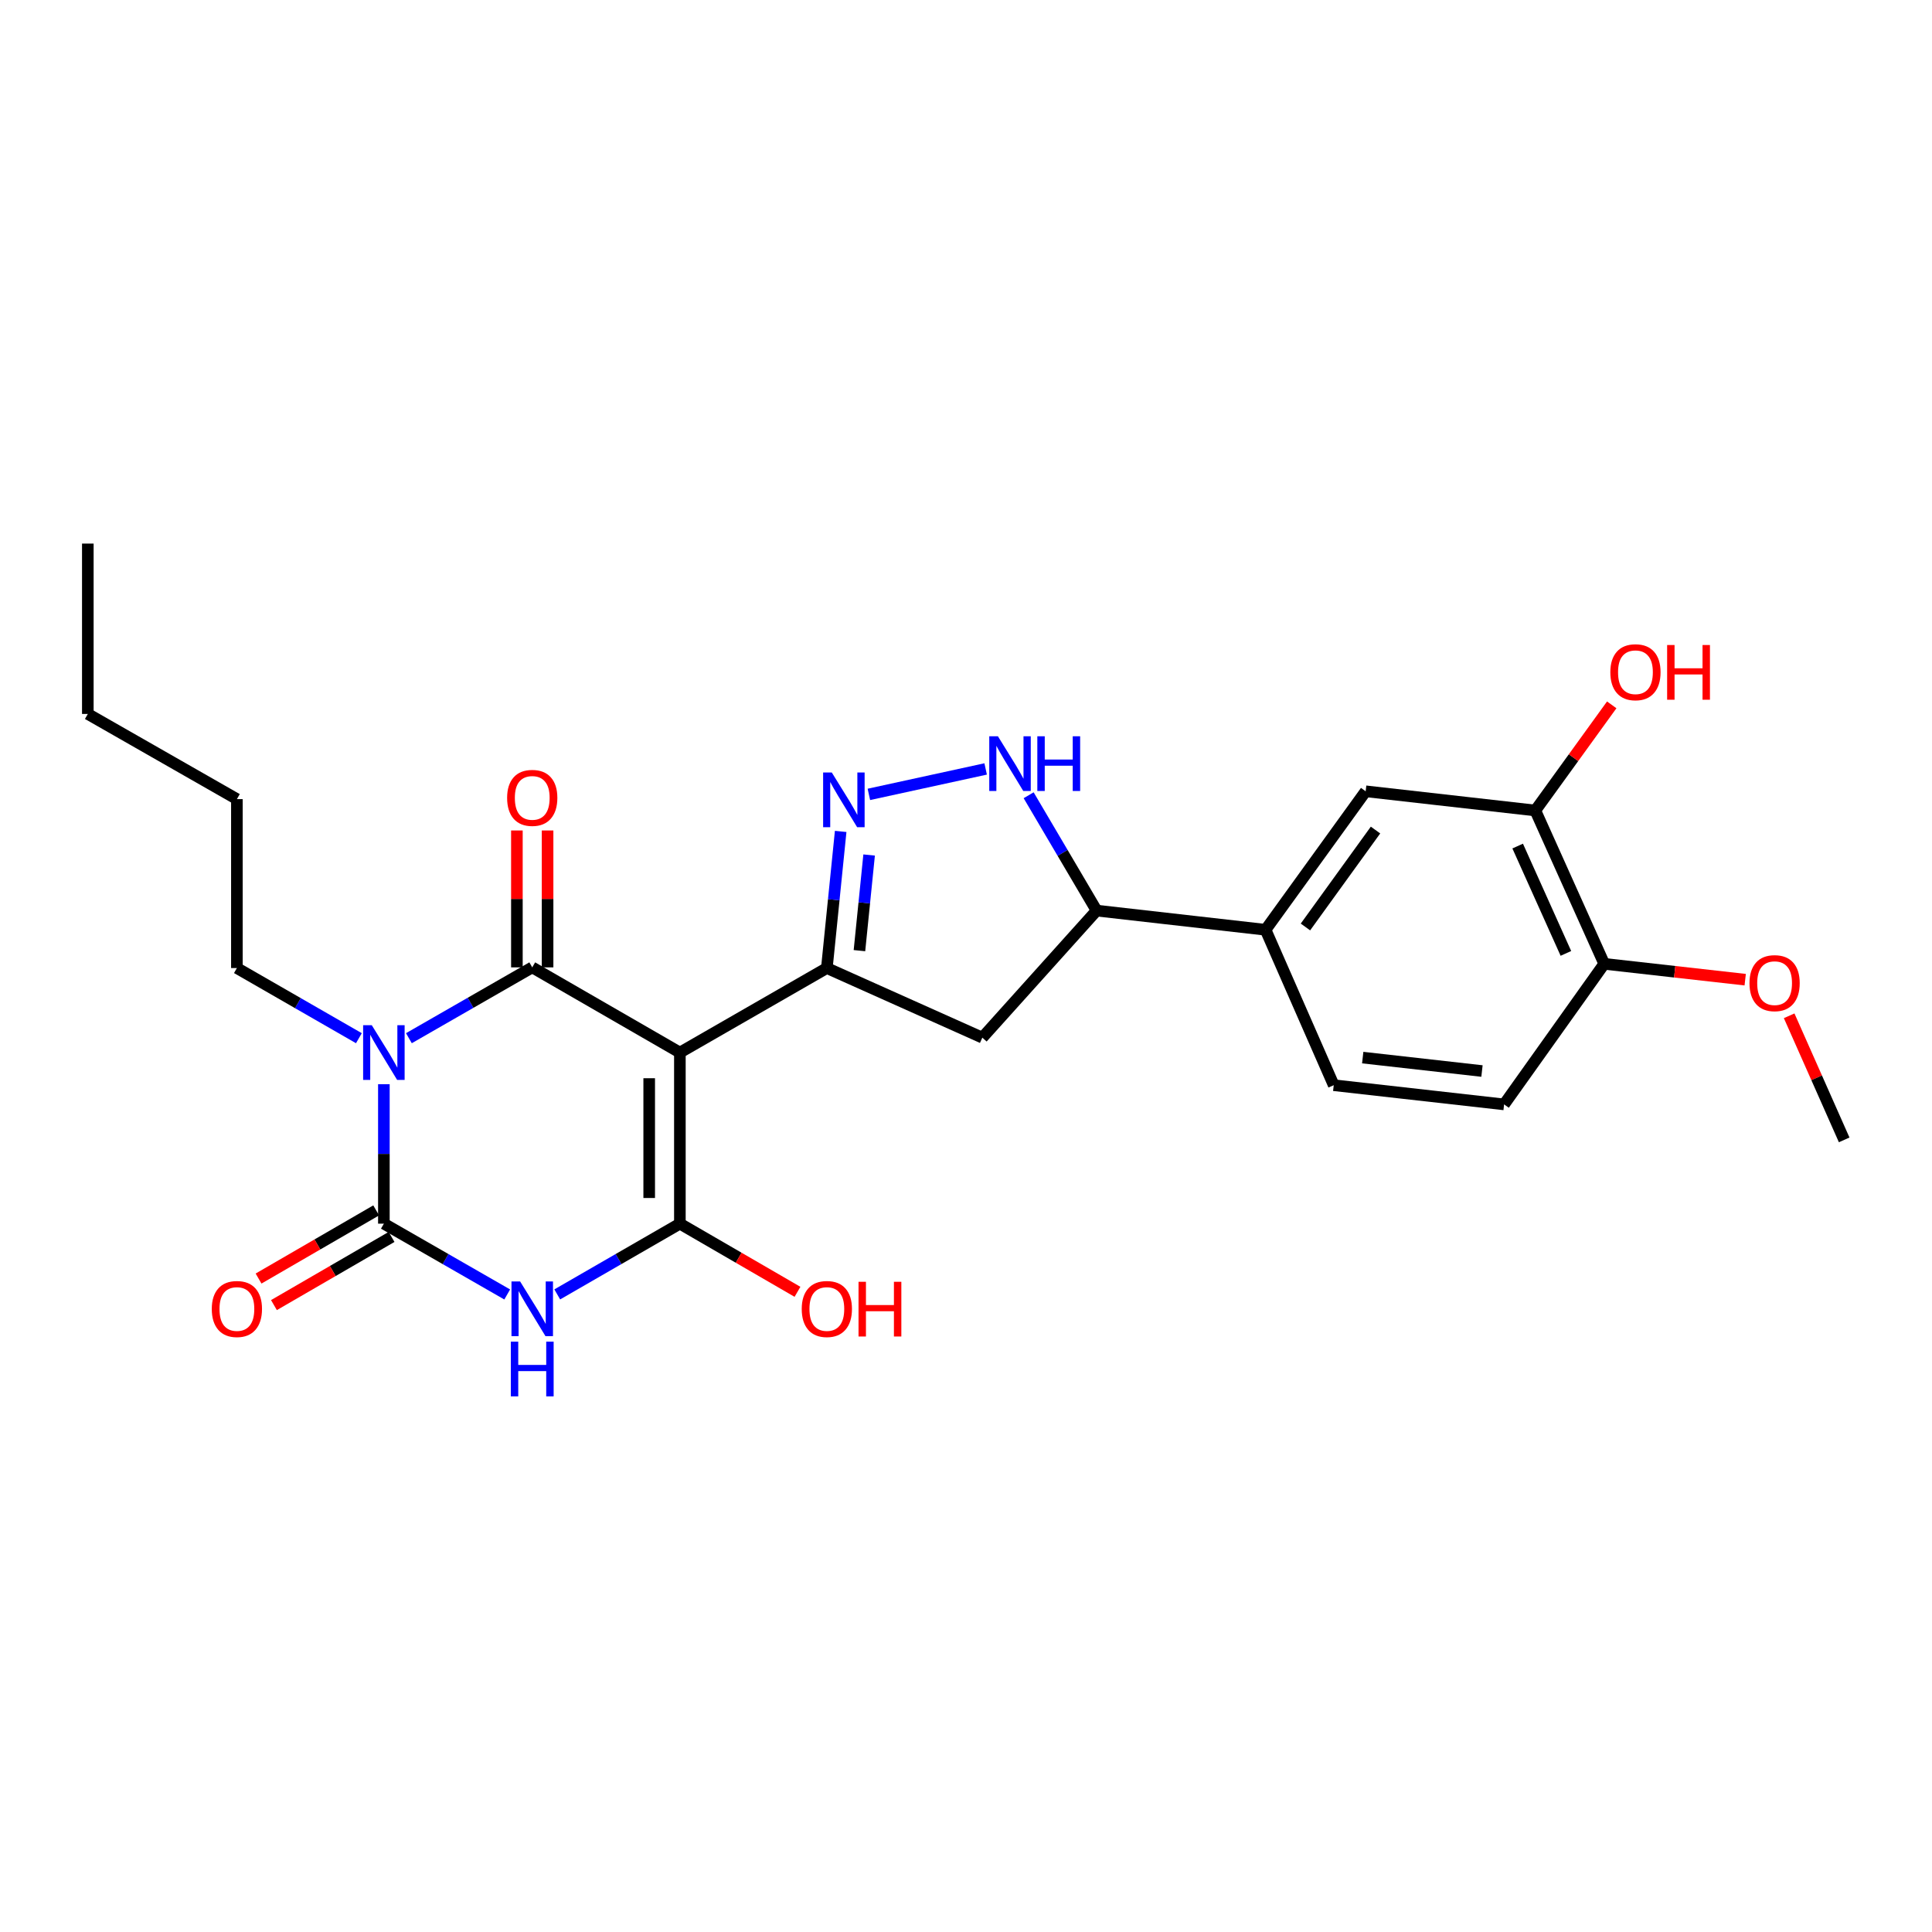 <?xml version='1.0' encoding='iso-8859-1'?>
<svg version='1.1' baseProfile='full'
              xmlns='http://www.w3.org/2000/svg'
                      xmlns:rdkit='http://www.rdkit.org/xml'
                      xmlns:xlink='http://www.w3.org/1999/xlink'
                  xml:space='preserve'
width='1000px' height='1000px' viewBox='0 0 1000 1000'>
<!-- END OF HEADER -->
<rect style='opacity:1.0;fill:#FFFFFF;stroke:none' width='1000' height='1000' x='0' y='0'> </rect>
<path class='bond-1' d='M 351.905,544.805 L 275.484,500.71' style='fill:none;fill-rule:evenodd;stroke:#000000;stroke-width:6px;stroke-linecap:butt;stroke-linejoin:miter;stroke-opacity:1' />
<path class='bond-3' d='M 351.905,544.805 L 351.905,633.366' style='fill:none;fill-rule:evenodd;stroke:#000000;stroke-width:6px;stroke-linecap:butt;stroke-linejoin:miter;stroke-opacity:1' />
<path class='bond-3' d='M 336.024,558.089 L 336.024,620.081' style='fill:none;fill-rule:evenodd;stroke:#000000;stroke-width:6px;stroke-linecap:butt;stroke-linejoin:miter;stroke-opacity:1' />
<path class='bond-5' d='M 351.905,544.805 L 427.973,501.063' style='fill:none;fill-rule:evenodd;stroke:#000000;stroke-width:6px;stroke-linecap:butt;stroke-linejoin:miter;stroke-opacity:1' />
<path class='bond-0' d='M 211.647,537.367 L 243.566,519.038' style='fill:none;fill-rule:evenodd;stroke:#0000FF;stroke-width:6px;stroke-linecap:butt;stroke-linejoin:miter;stroke-opacity:1' />
<path class='bond-0' d='M 243.566,519.038 L 275.484,500.71' style='fill:none;fill-rule:evenodd;stroke:#000000;stroke-width:6px;stroke-linecap:butt;stroke-linejoin:miter;stroke-opacity:1' />
<path class='bond-19' d='M 185.759,537.368 L 154.188,519.216' style='fill:none;fill-rule:evenodd;stroke:#0000FF;stroke-width:6px;stroke-linecap:butt;stroke-linejoin:miter;stroke-opacity:1' />
<path class='bond-19' d='M 154.188,519.216 L 122.616,501.063' style='fill:none;fill-rule:evenodd;stroke:#000000;stroke-width:6px;stroke-linecap:butt;stroke-linejoin:miter;stroke-opacity:1' />
<path class='bond-27' d='M 198.693,561.179 L 198.693,597.272' style='fill:none;fill-rule:evenodd;stroke:#0000FF;stroke-width:6px;stroke-linecap:butt;stroke-linejoin:miter;stroke-opacity:1' />
<path class='bond-27' d='M 198.693,597.272 L 198.693,633.366' style='fill:none;fill-rule:evenodd;stroke:#000000;stroke-width:6px;stroke-linecap:butt;stroke-linejoin:miter;stroke-opacity:1' />
<path class='bond-11' d='M 283.425,500.71 L 283.425,465.282' style='fill:none;fill-rule:evenodd;stroke:#000000;stroke-width:6px;stroke-linecap:butt;stroke-linejoin:miter;stroke-opacity:1' />
<path class='bond-11' d='M 283.425,465.282 L 283.425,429.855' style='fill:none;fill-rule:evenodd;stroke:#FF0000;stroke-width:6px;stroke-linecap:butt;stroke-linejoin:miter;stroke-opacity:1' />
<path class='bond-11' d='M 267.544,500.71 L 267.544,465.282' style='fill:none;fill-rule:evenodd;stroke:#000000;stroke-width:6px;stroke-linecap:butt;stroke-linejoin:miter;stroke-opacity:1' />
<path class='bond-11' d='M 267.544,465.282 L 267.544,429.855' style='fill:none;fill-rule:evenodd;stroke:#FF0000;stroke-width:6px;stroke-linecap:butt;stroke-linejoin:miter;stroke-opacity:1' />
<path class='bond-2' d='M 288.43,669.984 L 320.167,651.675' style='fill:none;fill-rule:evenodd;stroke:#0000FF;stroke-width:6px;stroke-linecap:butt;stroke-linejoin:miter;stroke-opacity:1' />
<path class='bond-2' d='M 320.167,651.675 L 351.905,633.366' style='fill:none;fill-rule:evenodd;stroke:#000000;stroke-width:6px;stroke-linecap:butt;stroke-linejoin:miter;stroke-opacity:1' />
<path class='bond-4' d='M 262.531,670.015 L 230.612,651.69' style='fill:none;fill-rule:evenodd;stroke:#0000FF;stroke-width:6px;stroke-linecap:butt;stroke-linejoin:miter;stroke-opacity:1' />
<path class='bond-4' d='M 230.612,651.69 L 198.693,633.366' style='fill:none;fill-rule:evenodd;stroke:#000000;stroke-width:6px;stroke-linecap:butt;stroke-linejoin:miter;stroke-opacity:1' />
<path class='bond-16' d='M 351.905,633.366 L 382.34,651.005' style='fill:none;fill-rule:evenodd;stroke:#000000;stroke-width:6px;stroke-linecap:butt;stroke-linejoin:miter;stroke-opacity:1' />
<path class='bond-16' d='M 382.34,651.005 L 412.775,668.644' style='fill:none;fill-rule:evenodd;stroke:#FF0000;stroke-width:6px;stroke-linecap:butt;stroke-linejoin:miter;stroke-opacity:1' />
<path class='bond-14' d='M 194.712,626.495 L 164.273,644.135' style='fill:none;fill-rule:evenodd;stroke:#000000;stroke-width:6px;stroke-linecap:butt;stroke-linejoin:miter;stroke-opacity:1' />
<path class='bond-14' d='M 164.273,644.135 L 133.833,661.774' style='fill:none;fill-rule:evenodd;stroke:#FF0000;stroke-width:6px;stroke-linecap:butt;stroke-linejoin:miter;stroke-opacity:1' />
<path class='bond-14' d='M 202.674,640.236 L 172.235,657.875' style='fill:none;fill-rule:evenodd;stroke:#000000;stroke-width:6px;stroke-linecap:butt;stroke-linejoin:miter;stroke-opacity:1' />
<path class='bond-14' d='M 172.235,657.875 L 141.796,675.515' style='fill:none;fill-rule:evenodd;stroke:#FF0000;stroke-width:6px;stroke-linecap:butt;stroke-linejoin:miter;stroke-opacity:1' />
<path class='bond-6' d='M 427.973,501.063 L 431.552,465.702' style='fill:none;fill-rule:evenodd;stroke:#000000;stroke-width:6px;stroke-linecap:butt;stroke-linejoin:miter;stroke-opacity:1' />
<path class='bond-6' d='M 431.552,465.702 L 435.132,430.341' style='fill:none;fill-rule:evenodd;stroke:#0000FF;stroke-width:6px;stroke-linecap:butt;stroke-linejoin:miter;stroke-opacity:1' />
<path class='bond-6' d='M 444.847,492.054 L 447.352,467.301' style='fill:none;fill-rule:evenodd;stroke:#000000;stroke-width:6px;stroke-linecap:butt;stroke-linejoin:miter;stroke-opacity:1' />
<path class='bond-6' d='M 447.352,467.301 L 449.858,442.549' style='fill:none;fill-rule:evenodd;stroke:#0000FF;stroke-width:6px;stroke-linecap:butt;stroke-linejoin:miter;stroke-opacity:1' />
<path class='bond-8' d='M 427.973,501.063 L 508.452,537.085' style='fill:none;fill-rule:evenodd;stroke:#000000;stroke-width:6px;stroke-linecap:butt;stroke-linejoin:miter;stroke-opacity:1' />
<path class='bond-7' d='M 449.727,411.174 L 510.171,398.002' style='fill:none;fill-rule:evenodd;stroke:#0000FF;stroke-width:6px;stroke-linecap:butt;stroke-linejoin:miter;stroke-opacity:1' />
<path class='bond-26' d='M 532.423,411.622 L 550.011,441.472' style='fill:none;fill-rule:evenodd;stroke:#0000FF;stroke-width:6px;stroke-linecap:butt;stroke-linejoin:miter;stroke-opacity:1' />
<path class='bond-26' d='M 550.011,441.472 L 567.598,471.322' style='fill:none;fill-rule:evenodd;stroke:#000000;stroke-width:6px;stroke-linecap:butt;stroke-linejoin:miter;stroke-opacity:1' />
<path class='bond-9' d='M 508.452,537.085 L 567.598,471.322' style='fill:none;fill-rule:evenodd;stroke:#000000;stroke-width:6px;stroke-linecap:butt;stroke-linejoin:miter;stroke-opacity:1' />
<path class='bond-10' d='M 567.598,471.322 L 655.056,481.248' style='fill:none;fill-rule:evenodd;stroke:#000000;stroke-width:6px;stroke-linecap:butt;stroke-linejoin:miter;stroke-opacity:1' />
<path class='bond-12' d='M 655.056,481.248 L 706.871,409.573' style='fill:none;fill-rule:evenodd;stroke:#000000;stroke-width:6px;stroke-linecap:butt;stroke-linejoin:miter;stroke-opacity:1' />
<path class='bond-12' d='M 675.698,479.8 L 711.968,429.628' style='fill:none;fill-rule:evenodd;stroke:#000000;stroke-width:6px;stroke-linecap:butt;stroke-linejoin:miter;stroke-opacity:1' />
<path class='bond-17' d='M 655.056,481.248 L 690.337,561.7' style='fill:none;fill-rule:evenodd;stroke:#000000;stroke-width:6px;stroke-linecap:butt;stroke-linejoin:miter;stroke-opacity:1' />
<path class='bond-13' d='M 706.871,409.573 L 794.681,419.507' style='fill:none;fill-rule:evenodd;stroke:#000000;stroke-width:6px;stroke-linecap:butt;stroke-linejoin:miter;stroke-opacity:1' />
<path class='bond-20' d='M 794.681,419.507 L 814.455,392.169' style='fill:none;fill-rule:evenodd;stroke:#000000;stroke-width:6px;stroke-linecap:butt;stroke-linejoin:miter;stroke-opacity:1' />
<path class='bond-20' d='M 814.455,392.169 L 834.23,364.83' style='fill:none;fill-rule:evenodd;stroke:#FF0000;stroke-width:6px;stroke-linecap:butt;stroke-linejoin:miter;stroke-opacity:1' />
<path class='bond-28' d='M 794.681,419.507 L 830.342,498.875' style='fill:none;fill-rule:evenodd;stroke:#000000;stroke-width:6px;stroke-linecap:butt;stroke-linejoin:miter;stroke-opacity:1' />
<path class='bond-28' d='M 785.545,437.921 L 810.507,493.478' style='fill:none;fill-rule:evenodd;stroke:#000000;stroke-width:6px;stroke-linecap:butt;stroke-linejoin:miter;stroke-opacity:1' />
<path class='bond-15' d='M 830.342,498.875 L 778.518,571.634' style='fill:none;fill-rule:evenodd;stroke:#000000;stroke-width:6px;stroke-linecap:butt;stroke-linejoin:miter;stroke-opacity:1' />
<path class='bond-21' d='M 830.342,498.875 L 866.828,502.978' style='fill:none;fill-rule:evenodd;stroke:#000000;stroke-width:6px;stroke-linecap:butt;stroke-linejoin:miter;stroke-opacity:1' />
<path class='bond-21' d='M 866.828,502.978 L 903.313,507.08' style='fill:none;fill-rule:evenodd;stroke:#FF0000;stroke-width:6px;stroke-linecap:butt;stroke-linejoin:miter;stroke-opacity:1' />
<path class='bond-18' d='M 690.337,561.7 L 778.518,571.634' style='fill:none;fill-rule:evenodd;stroke:#000000;stroke-width:6px;stroke-linecap:butt;stroke-linejoin:miter;stroke-opacity:1' />
<path class='bond-18' d='M 705.342,547.41 L 767.069,554.363' style='fill:none;fill-rule:evenodd;stroke:#000000;stroke-width:6px;stroke-linecap:butt;stroke-linejoin:miter;stroke-opacity:1' />
<path class='bond-23' d='M 122.616,501.063 L 122.616,413.623' style='fill:none;fill-rule:evenodd;stroke:#000000;stroke-width:6px;stroke-linecap:butt;stroke-linejoin:miter;stroke-opacity:1' />
<path class='bond-22' d='M 926.062,525.772 L 940.304,557.888' style='fill:none;fill-rule:evenodd;stroke:#FF0000;stroke-width:6px;stroke-linecap:butt;stroke-linejoin:miter;stroke-opacity:1' />
<path class='bond-22' d='M 940.304,557.888 L 954.545,590.003' style='fill:none;fill-rule:evenodd;stroke:#000000;stroke-width:6px;stroke-linecap:butt;stroke-linejoin:miter;stroke-opacity:1' />
<path class='bond-24' d='M 122.616,413.623 L 45.455,369.537' style='fill:none;fill-rule:evenodd;stroke:#000000;stroke-width:6px;stroke-linecap:butt;stroke-linejoin:miter;stroke-opacity:1' />
<path class='bond-25' d='M 45.455,369.537 L 45.455,281.356' style='fill:none;fill-rule:evenodd;stroke:#000000;stroke-width:6px;stroke-linecap:butt;stroke-linejoin:miter;stroke-opacity:1' />
<path  class='atom-1' d='M 192.433 530.645
L 201.713 545.645
Q 202.633 547.125, 204.113 549.805
Q 205.593 552.485, 205.673 552.645
L 205.673 530.645
L 209.433 530.645
L 209.433 558.965
L 205.553 558.965
L 195.593 542.565
Q 194.433 540.645, 193.193 538.445
Q 191.993 536.245, 191.633 535.565
L 191.633 558.965
L 187.953 558.965
L 187.953 530.645
L 192.433 530.645
' fill='#0000FF'/>
<path  class='atom-3' d='M 269.224 663.292
L 278.504 678.292
Q 279.424 679.772, 280.904 682.452
Q 282.384 685.132, 282.464 685.292
L 282.464 663.292
L 286.224 663.292
L 286.224 691.612
L 282.344 691.612
L 272.384 675.212
Q 271.224 673.292, 269.984 671.092
Q 268.784 668.892, 268.424 668.212
L 268.424 691.612
L 264.744 691.612
L 264.744 663.292
L 269.224 663.292
' fill='#0000FF'/>
<path  class='atom-3' d='M 264.404 694.444
L 268.244 694.444
L 268.244 706.484
L 282.724 706.484
L 282.724 694.444
L 286.564 694.444
L 286.564 722.764
L 282.724 722.764
L 282.724 709.684
L 268.244 709.684
L 268.244 722.764
L 264.404 722.764
L 264.404 694.444
' fill='#0000FF'/>
<path  class='atom-7' d='M 430.527 399.833
L 439.807 414.833
Q 440.727 416.313, 442.207 418.993
Q 443.687 421.673, 443.767 421.833
L 443.767 399.833
L 447.527 399.833
L 447.527 428.153
L 443.647 428.153
L 433.687 411.753
Q 432.527 409.833, 431.287 407.633
Q 430.087 405.433, 429.727 404.753
L 429.727 428.153
L 426.047 428.153
L 426.047 399.833
L 430.527 399.833
' fill='#0000FF'/>
<path  class='atom-8' d='M 516.52 381.094
L 525.8 396.094
Q 526.72 397.574, 528.2 400.254
Q 529.68 402.934, 529.76 403.094
L 529.76 381.094
L 533.52 381.094
L 533.52 409.414
L 529.64 409.414
L 519.68 393.014
Q 518.52 391.094, 517.28 388.894
Q 516.08 386.694, 515.72 386.014
L 515.72 409.414
L 512.04 409.414
L 512.04 381.094
L 516.52 381.094
' fill='#0000FF'/>
<path  class='atom-8' d='M 536.92 381.094
L 540.76 381.094
L 540.76 393.134
L 555.24 393.134
L 555.24 381.094
L 559.08 381.094
L 559.08 409.414
L 555.24 409.414
L 555.24 396.334
L 540.76 396.334
L 540.76 409.414
L 536.92 409.414
L 536.92 381.094
' fill='#0000FF'/>
<path  class='atom-12' d='M 262.484 412.979
Q 262.484 406.179, 265.844 402.379
Q 269.204 398.579, 275.484 398.579
Q 281.764 398.579, 285.124 402.379
Q 288.484 406.179, 288.484 412.979
Q 288.484 419.859, 285.084 423.779
Q 281.684 427.659, 275.484 427.659
Q 269.244 427.659, 265.844 423.779
Q 262.484 419.899, 262.484 412.979
M 275.484 424.459
Q 279.804 424.459, 282.124 421.579
Q 284.484 418.659, 284.484 412.979
Q 284.484 407.419, 282.124 404.619
Q 279.804 401.779, 275.484 401.779
Q 271.164 401.779, 268.804 404.579
Q 266.484 407.379, 266.484 412.979
Q 266.484 418.699, 268.804 421.579
Q 271.164 424.459, 275.484 424.459
' fill='#FF0000'/>
<path  class='atom-15' d='M 109.616 677.532
Q 109.616 670.732, 112.976 666.932
Q 116.336 663.132, 122.616 663.132
Q 128.896 663.132, 132.256 666.932
Q 135.616 670.732, 135.616 677.532
Q 135.616 684.412, 132.216 688.332
Q 128.816 692.212, 122.616 692.212
Q 116.376 692.212, 112.976 688.332
Q 109.616 684.452, 109.616 677.532
M 122.616 689.012
Q 126.936 689.012, 129.256 686.132
Q 131.616 683.212, 131.616 677.532
Q 131.616 671.972, 129.256 669.172
Q 126.936 666.332, 122.616 666.332
Q 118.296 666.332, 115.936 669.132
Q 113.616 671.932, 113.616 677.532
Q 113.616 683.252, 115.936 686.132
Q 118.296 689.012, 122.616 689.012
' fill='#FF0000'/>
<path  class='atom-17' d='M 414.973 677.532
Q 414.973 670.732, 418.333 666.932
Q 421.693 663.132, 427.973 663.132
Q 434.253 663.132, 437.613 666.932
Q 440.973 670.732, 440.973 677.532
Q 440.973 684.412, 437.573 688.332
Q 434.173 692.212, 427.973 692.212
Q 421.733 692.212, 418.333 688.332
Q 414.973 684.452, 414.973 677.532
M 427.973 689.012
Q 432.293 689.012, 434.613 686.132
Q 436.973 683.212, 436.973 677.532
Q 436.973 671.972, 434.613 669.172
Q 432.293 666.332, 427.973 666.332
Q 423.653 666.332, 421.293 669.132
Q 418.973 671.932, 418.973 677.532
Q 418.973 683.252, 421.293 686.132
Q 423.653 689.012, 427.973 689.012
' fill='#FF0000'/>
<path  class='atom-17' d='M 444.373 663.452
L 448.213 663.452
L 448.213 675.492
L 462.693 675.492
L 462.693 663.452
L 466.533 663.452
L 466.533 691.772
L 462.693 691.772
L 462.693 678.692
L 448.213 678.692
L 448.213 691.772
L 444.373 691.772
L 444.373 663.452
' fill='#FF0000'/>
<path  class='atom-21' d='M 833.505 347.94
Q 833.505 341.14, 836.865 337.34
Q 840.225 333.54, 846.505 333.54
Q 852.785 333.54, 856.145 337.34
Q 859.505 341.14, 859.505 347.94
Q 859.505 354.82, 856.105 358.74
Q 852.705 362.62, 846.505 362.62
Q 840.265 362.62, 836.865 358.74
Q 833.505 354.86, 833.505 347.94
M 846.505 359.42
Q 850.825 359.42, 853.145 356.54
Q 855.505 353.62, 855.505 347.94
Q 855.505 342.38, 853.145 339.58
Q 850.825 336.74, 846.505 336.74
Q 842.185 336.74, 839.825 339.54
Q 837.505 342.34, 837.505 347.94
Q 837.505 353.66, 839.825 356.54
Q 842.185 359.42, 846.505 359.42
' fill='#FF0000'/>
<path  class='atom-21' d='M 862.905 333.86
L 866.745 333.86
L 866.745 345.9
L 881.225 345.9
L 881.225 333.86
L 885.065 333.86
L 885.065 362.18
L 881.225 362.18
L 881.225 349.1
L 866.745 349.1
L 866.745 362.18
L 862.905 362.18
L 862.905 333.86
' fill='#FF0000'/>
<path  class='atom-22' d='M 905.532 508.871
Q 905.532 502.071, 908.892 498.271
Q 912.252 494.471, 918.532 494.471
Q 924.812 494.471, 928.172 498.271
Q 931.532 502.071, 931.532 508.871
Q 931.532 515.751, 928.132 519.671
Q 924.732 523.551, 918.532 523.551
Q 912.292 523.551, 908.892 519.671
Q 905.532 515.791, 905.532 508.871
M 918.532 520.351
Q 922.852 520.351, 925.172 517.471
Q 927.532 514.551, 927.532 508.871
Q 927.532 503.311, 925.172 500.511
Q 922.852 497.671, 918.532 497.671
Q 914.212 497.671, 911.852 500.471
Q 909.532 503.271, 909.532 508.871
Q 909.532 514.591, 911.852 517.471
Q 914.212 520.351, 918.532 520.351
' fill='#FF0000'/>
</svg>
